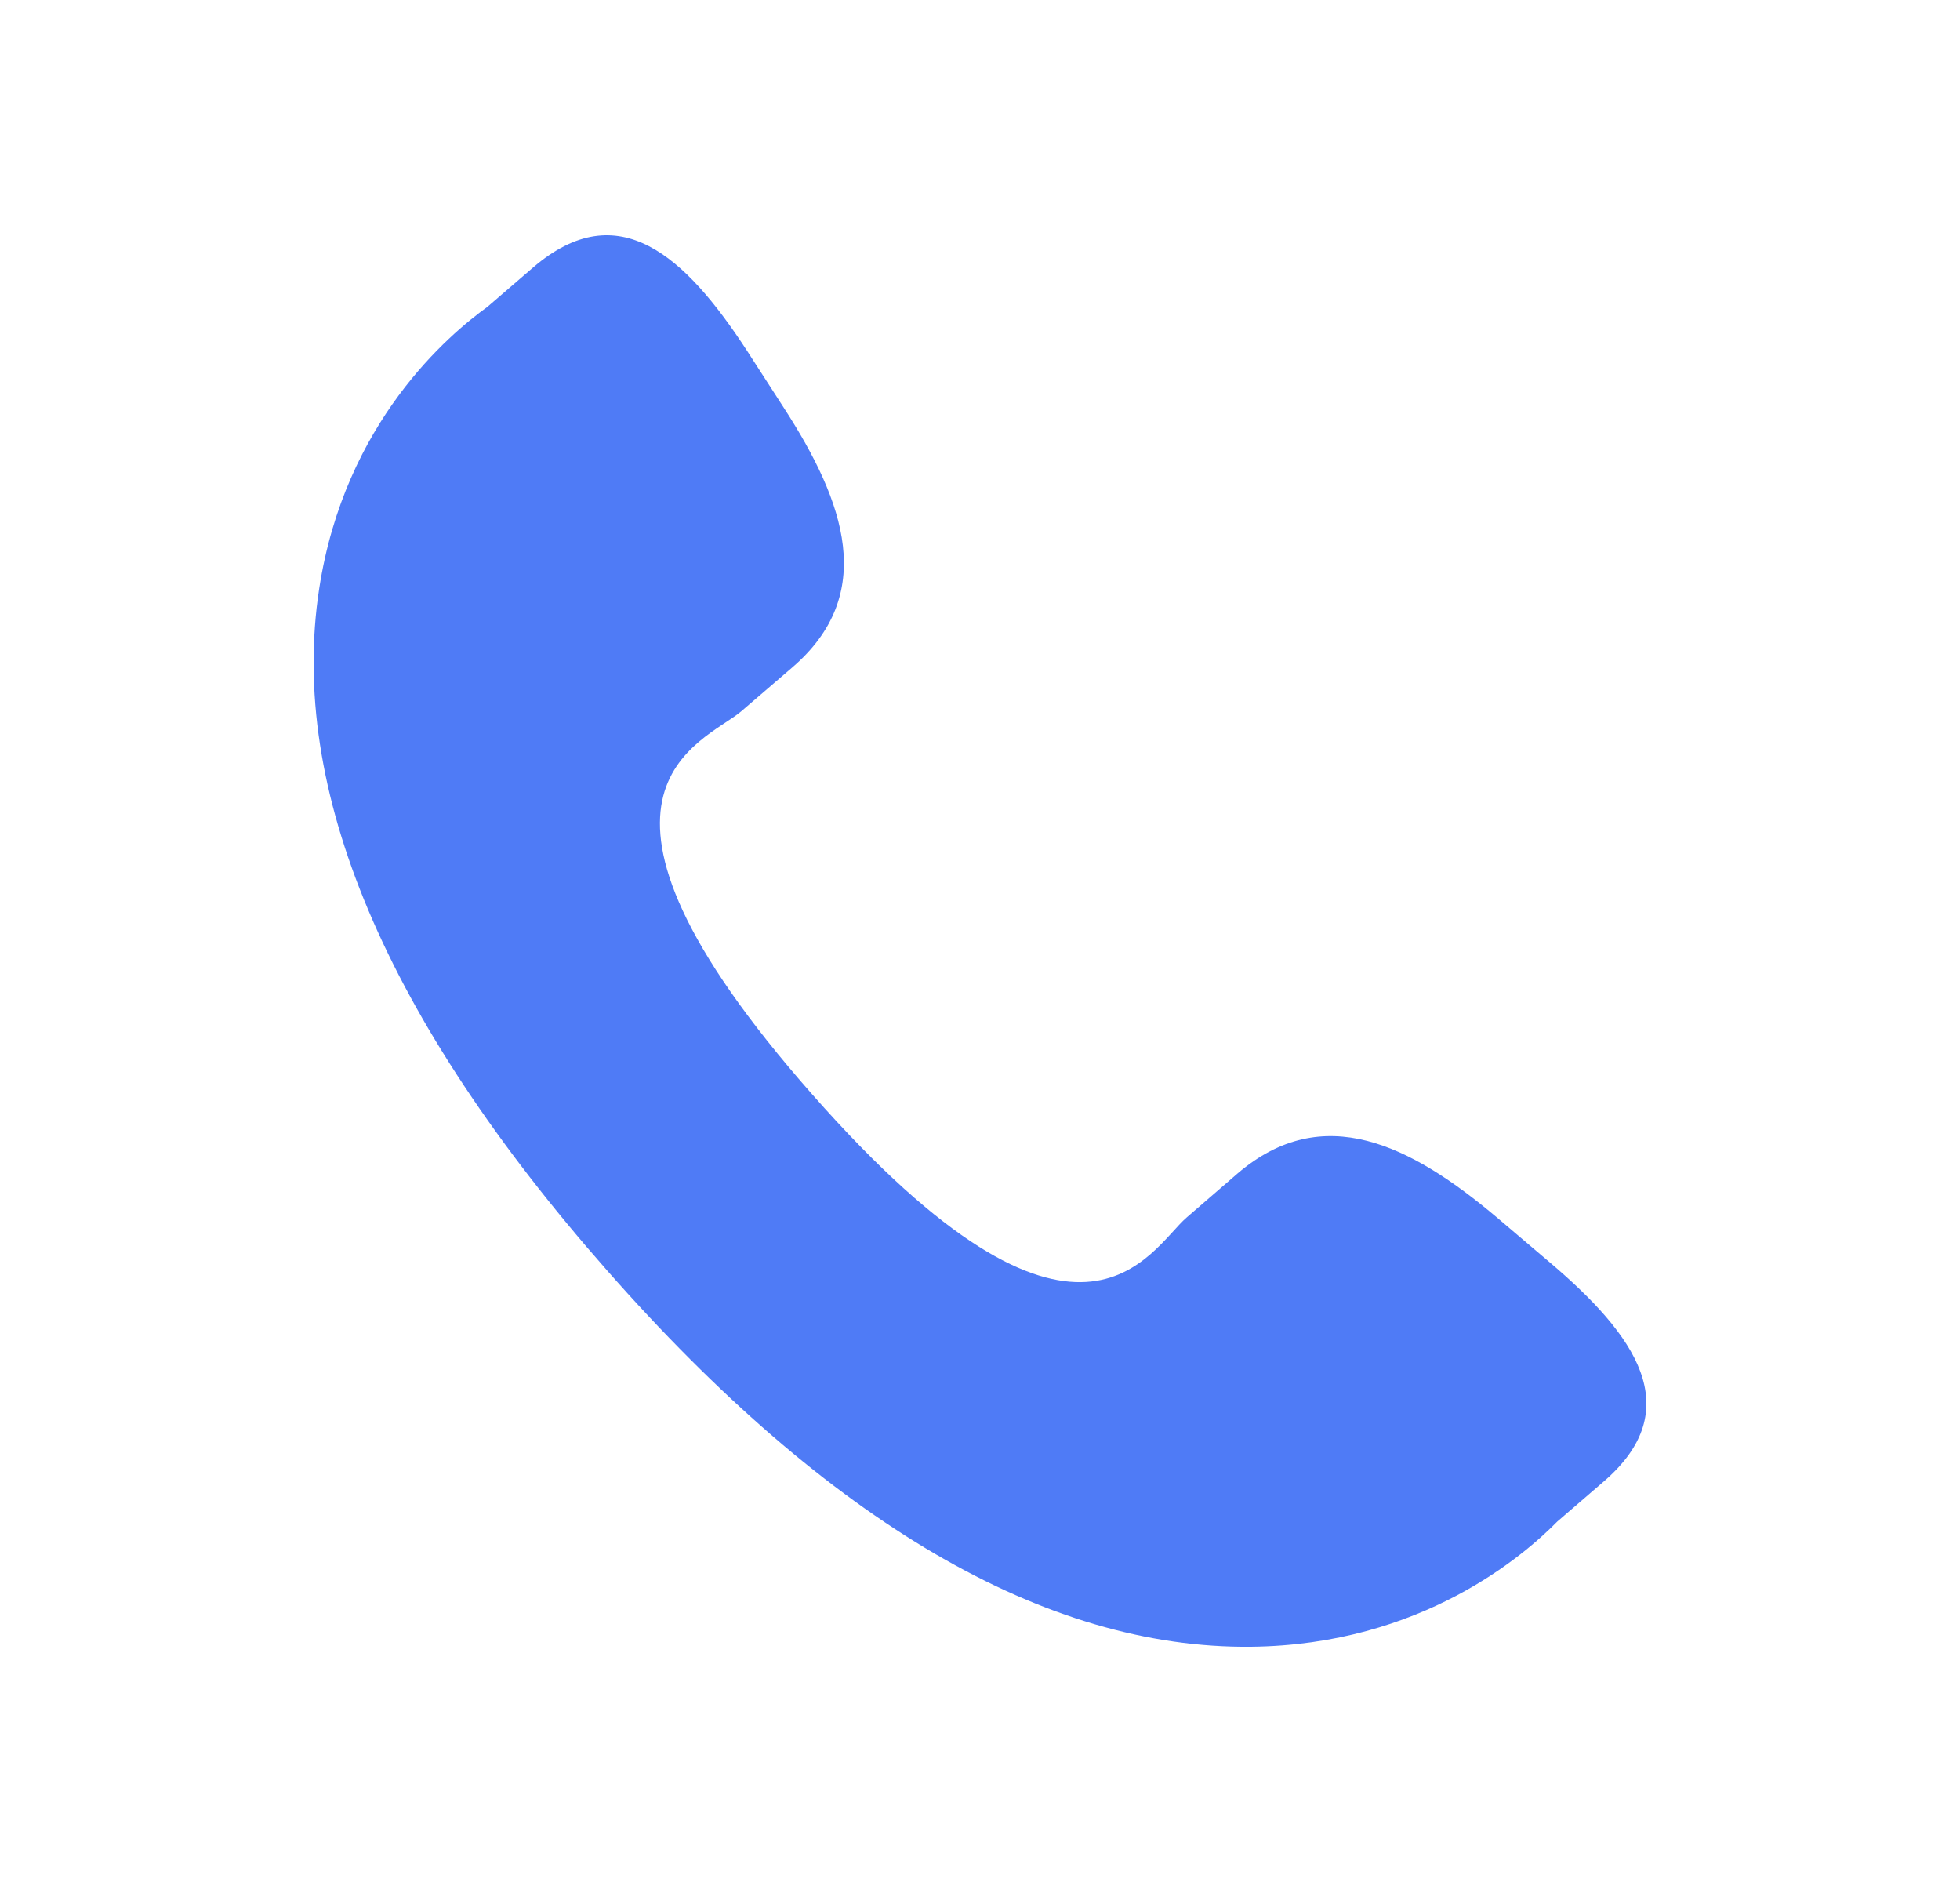 <svg width="25" height="24" viewBox="0 0 25 24" fill="none" xmlns="http://www.w3.org/2000/svg">
<path d="M19.096 15.528C17.994 14.598 16.876 14.035 15.787 14.963L15.137 15.525C14.662 15.932 13.778 17.836 10.36 13.956C6.942 10.08 8.976 9.477 9.452 9.073L10.106 8.511C11.188 7.58 10.78 6.408 9.999 5.202L9.528 4.472C8.743 3.268 7.889 2.478 6.803 3.408L6.217 3.913C5.737 4.258 4.396 5.379 4.071 7.509C3.679 10.065 4.914 12.991 7.744 16.202C10.57 19.414 13.337 21.028 15.957 21C18.136 20.977 19.451 19.823 19.863 19.404L20.451 18.897C21.534 17.969 20.861 17.023 19.759 16.091L19.096 15.528Z" fill="#4F7BF6"/>
</svg>
